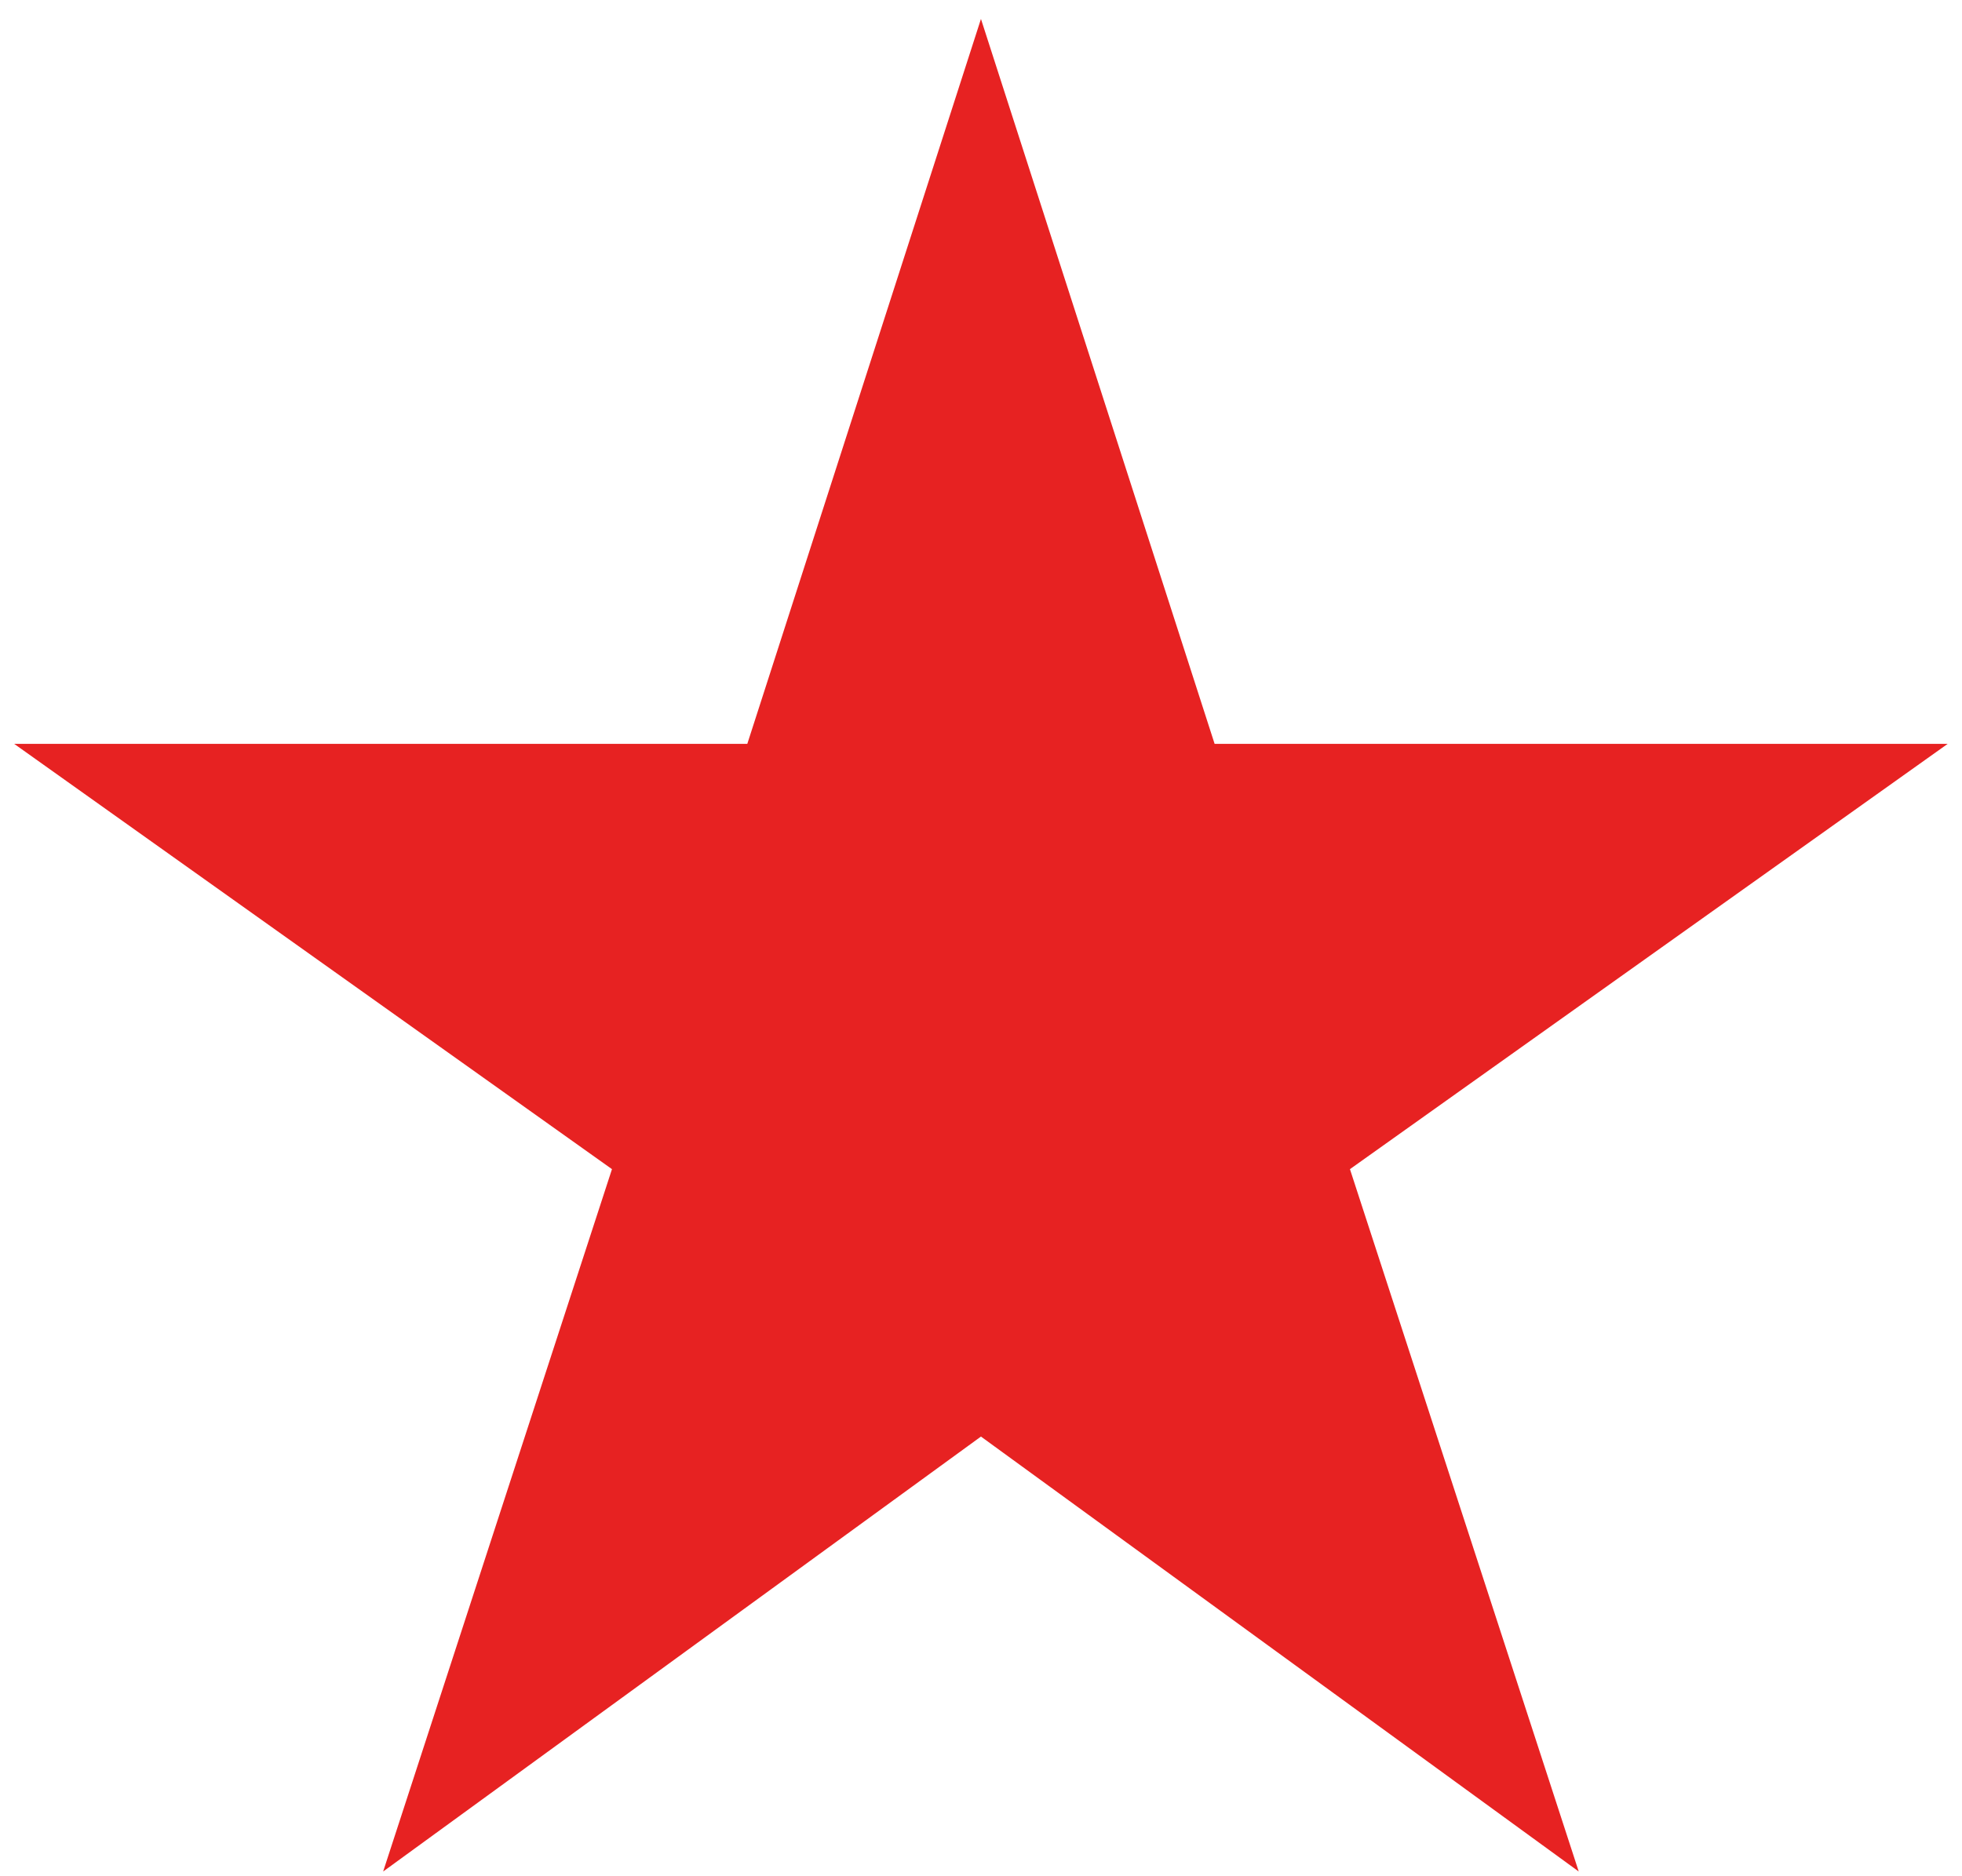 <?xml version="1.0" encoding="utf-8"?>
<svg width="46" height="44" viewBox="0 0 46 44" fill="none" xmlns="http://www.w3.org/2000/svg">
<path d="M22.999 33.689L37.014 43.889L31.65 27.418L45.665 17.444H28.477L22.999 0.444L17.521 17.444H0.332L14.348 27.418L8.983 43.889L22.999 33.689Z" fill="#E72222"/>
</svg>
